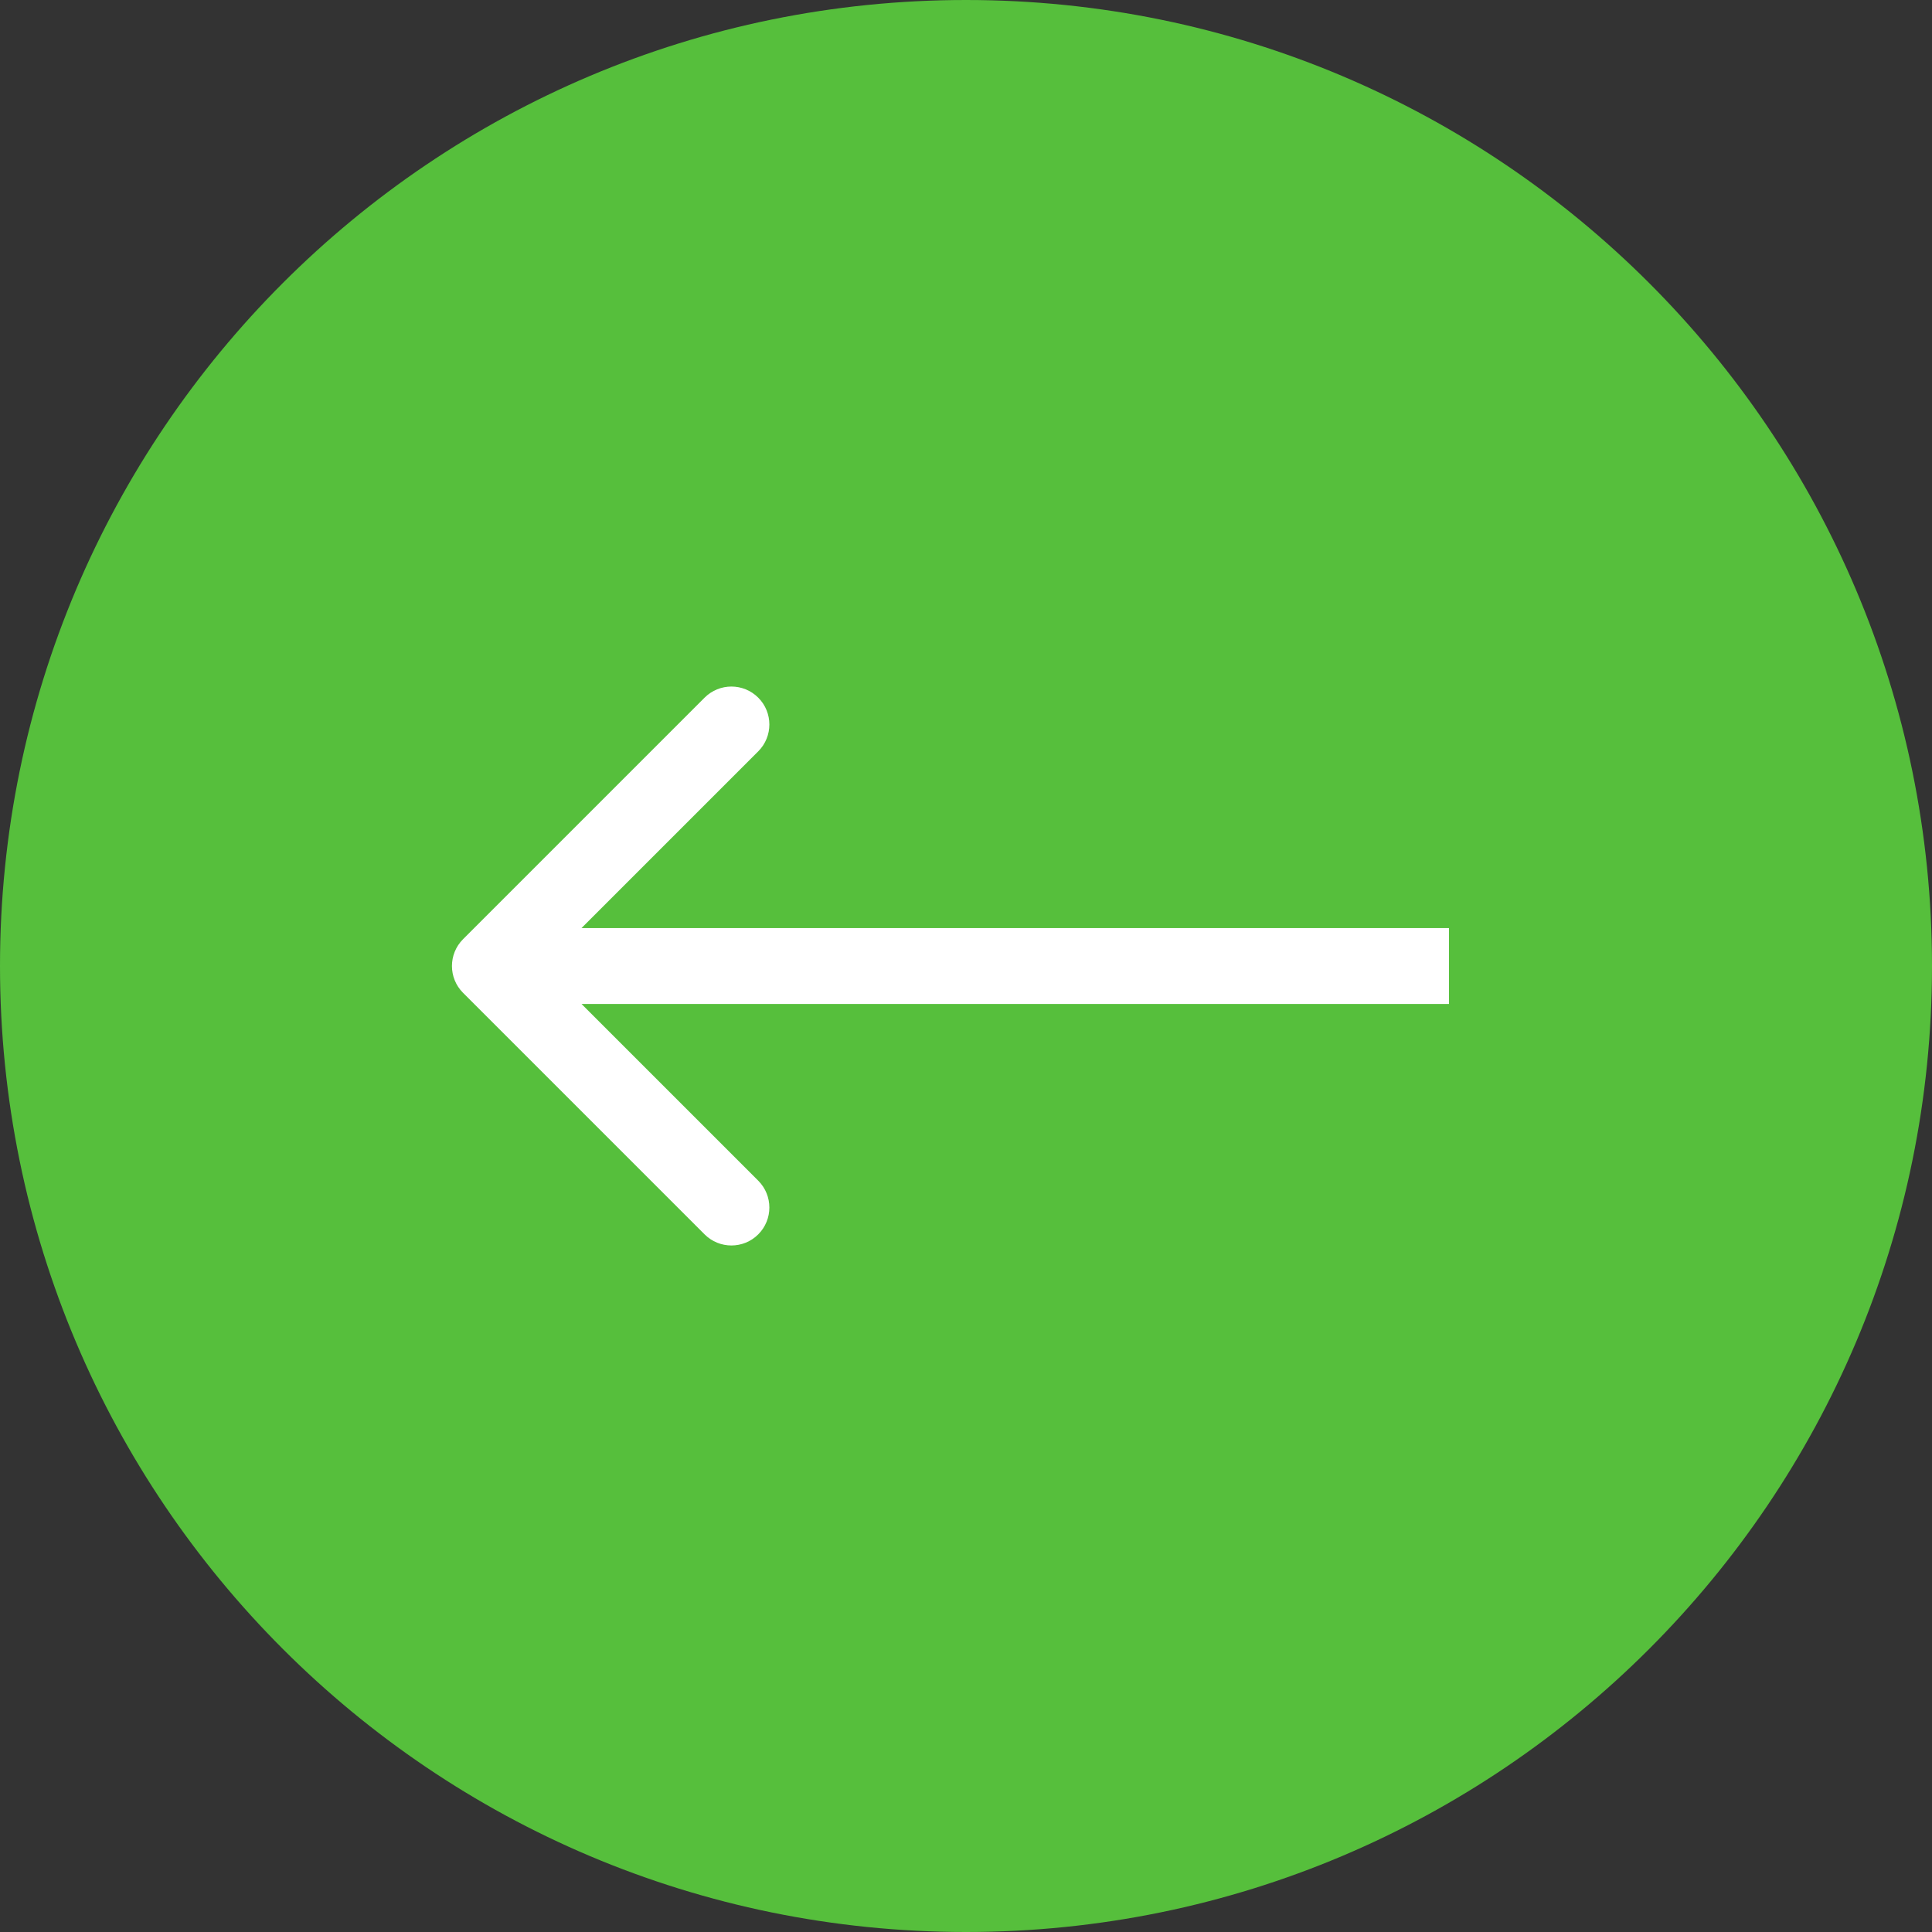 <?xml version="1.0" encoding="UTF-8"?> <svg xmlns="http://www.w3.org/2000/svg" width="280" height="280" viewBox="0 0 280 280" fill="none"><rect x="0" y="0" width="280" height="280" fill="#333333" stroke="none"/> <g clip-path="url(#clip0_1866_55)"> <path d="M140 280C217.32 280 280 217.32 280 140C280 62.68 217.32 0 140 0C62.68 0 0 62.68 0 140C0 217.32 62.68 280 140 280Z" fill="#56BF3C"></path> <path d="M67.111 136.113C64.963 138.261 64.963 141.743 67.111 143.891L102.113 178.893C104.261 181.041 107.743 181.041 109.891 178.893C112.039 176.745 112.039 173.263 109.891 171.115L78.778 140.002L109.891 108.889C112.039 106.741 112.039 103.259 109.891 101.111C107.743 98.963 104.261 98.963 102.113 101.111L67.111 136.113ZM210 134.502H71V145.502H210V134.502Z" fill="white"></path> </g> <defs> <clipPath id="clip0_1866_55"> <rect width="280" height="280" fill="white"></rect> </clipPath> </defs> </svg> 